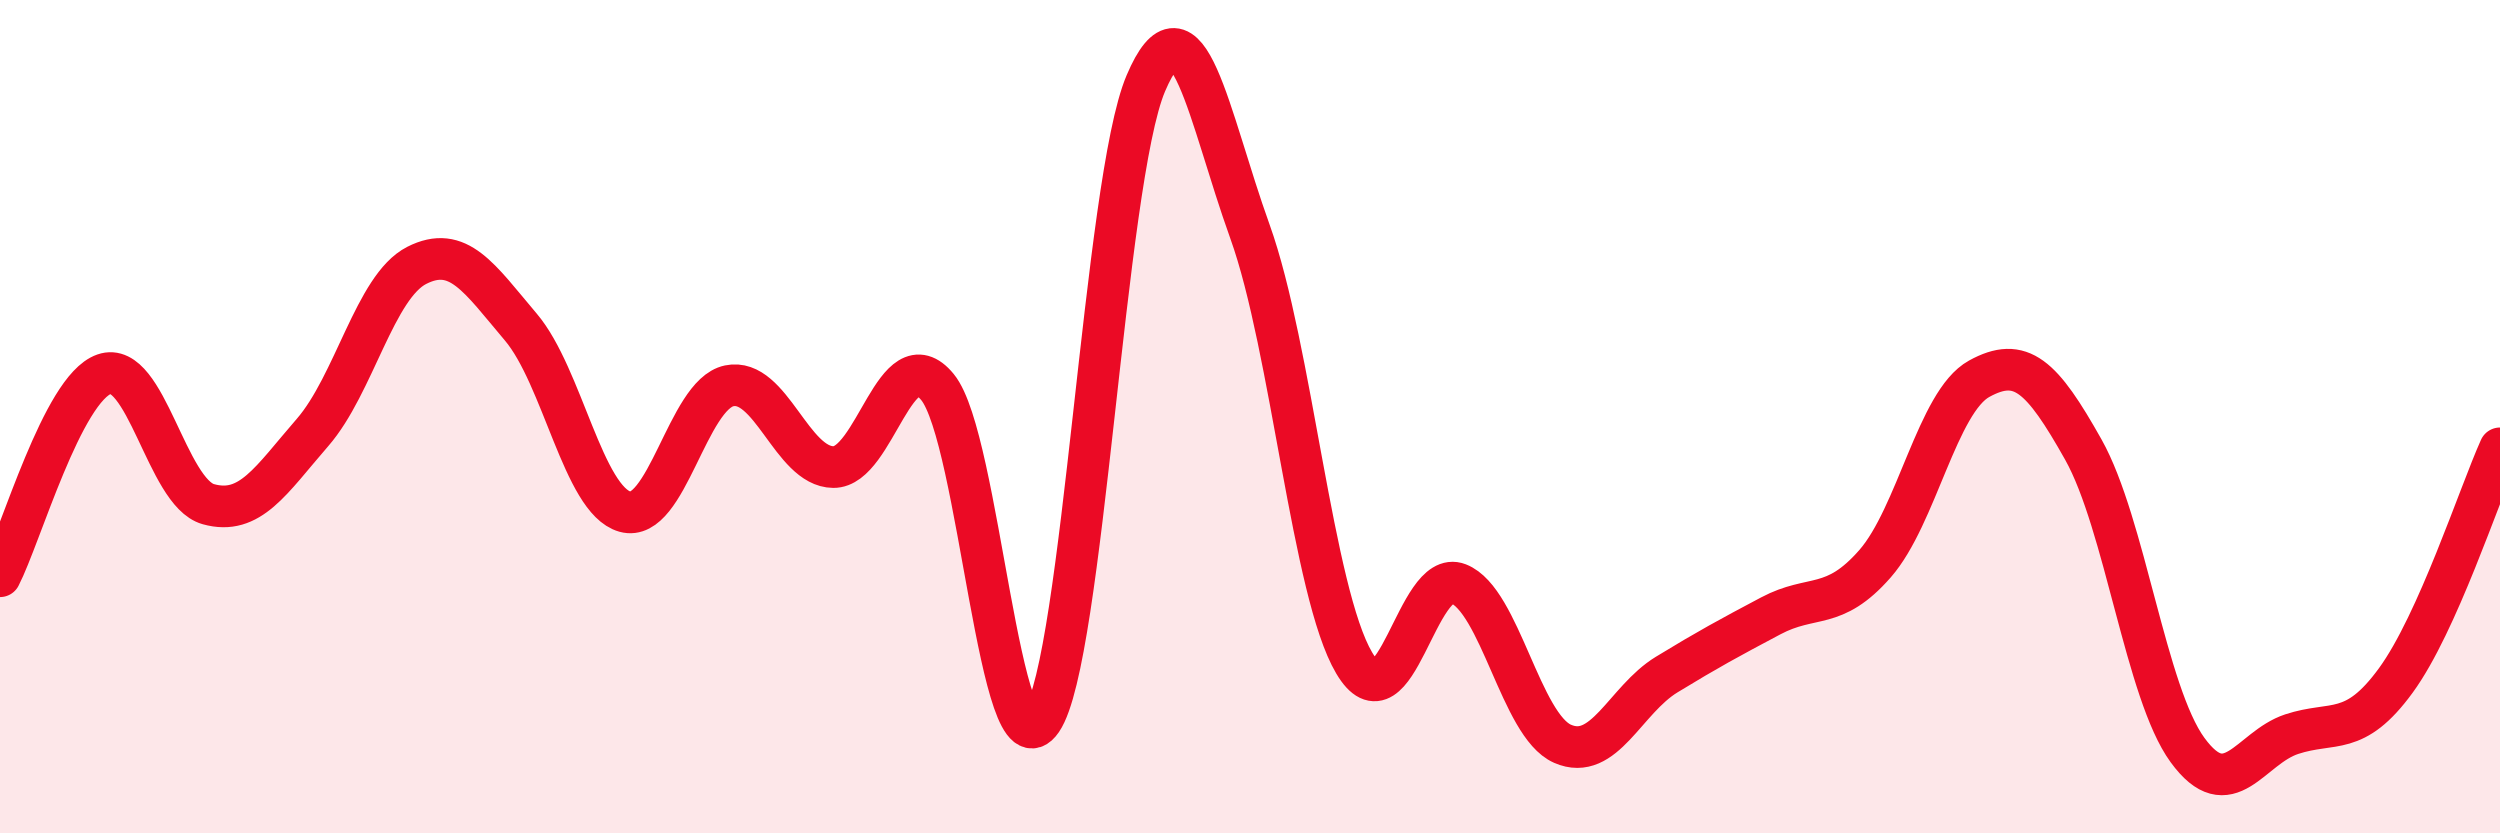 
    <svg width="60" height="20" viewBox="0 0 60 20" xmlns="http://www.w3.org/2000/svg">
      <path
        d="M 0,13.83 C 0.5,12.86 1.5,9.33 2.5,8.98 C 3.5,8.63 4,11.82 5,12.1 C 6,12.38 6.5,11.53 7.5,10.38 C 8.5,9.23 9,6.88 10,6.37 C 11,5.86 11.5,6.67 12.5,7.85 C 13.5,9.03 14,12 15,12.28 C 16,12.56 16.5,9.47 17.5,9.26 C 18.5,9.05 19,11.2 20,11.21 C 21,11.22 21.5,8.07 22.5,9.29 C 23.5,10.51 24,18.75 25,17.29 C 26,15.83 26.5,4.35 27.5,2 C 28.5,-0.35 29,2.78 30,5.56 C 31,8.34 31.5,14.22 32.5,15.91 C 33.5,17.6 34,13.62 35,14.01 C 36,14.4 36.5,17.41 37.5,17.85 C 38.5,18.29 39,16.8 40,16.19 C 41,15.58 41.5,15.31 42.5,14.78 C 43.5,14.25 44,14.67 45,13.53 C 46,12.39 46.5,9.64 47.5,9.09 C 48.5,8.54 49,9.01 50,10.79 C 51,12.57 51.5,16.63 52.5,18 C 53.5,19.37 54,17.95 55,17.62 C 56,17.29 56.5,17.7 57.5,16.33 C 58.5,14.96 59.5,11.87 60,10.76L60 20L0 20Z"
        fill="#EB0A25"
        opacity="0.1"
        stroke-linecap="round"
        stroke-linejoin="round"
      />
      <path
        d="M 0,13.83 C 0.5,12.86 1.5,9.33 2.5,8.98 C 3.5,8.63 4,11.82 5,12.1 C 6,12.38 6.5,11.53 7.5,10.38 C 8.5,9.23 9,6.88 10,6.37 C 11,5.86 11.5,6.67 12.5,7.85 C 13.5,9.03 14,12 15,12.28 C 16,12.56 16.5,9.47 17.5,9.26 C 18.5,9.05 19,11.2 20,11.21 C 21,11.22 21.5,8.07 22.5,9.29 C 23.5,10.51 24,18.75 25,17.29 C 26,15.83 26.5,4.35 27.5,2 C 28.5,-0.35 29,2.78 30,5.56 C 31,8.34 31.5,14.22 32.5,15.91 C 33.5,17.6 34,13.62 35,14.01 C 36,14.4 36.5,17.41 37.5,17.85 C 38.5,18.29 39,16.8 40,16.19 C 41,15.58 41.5,15.31 42.5,14.78 C 43.5,14.25 44,14.67 45,13.53 C 46,12.39 46.5,9.64 47.5,9.09 C 48.5,8.54 49,9.01 50,10.79 C 51,12.57 51.5,16.63 52.5,18 C 53.5,19.37 54,17.95 55,17.62 C 56,17.29 56.5,17.7 57.5,16.33 C 58.5,14.96 59.5,11.87 60,10.76"
        stroke="#EB0A25"
        stroke-width="1"
        fill="none"
        stroke-linecap="round"
        stroke-linejoin="round"
      />
    </svg>
  
